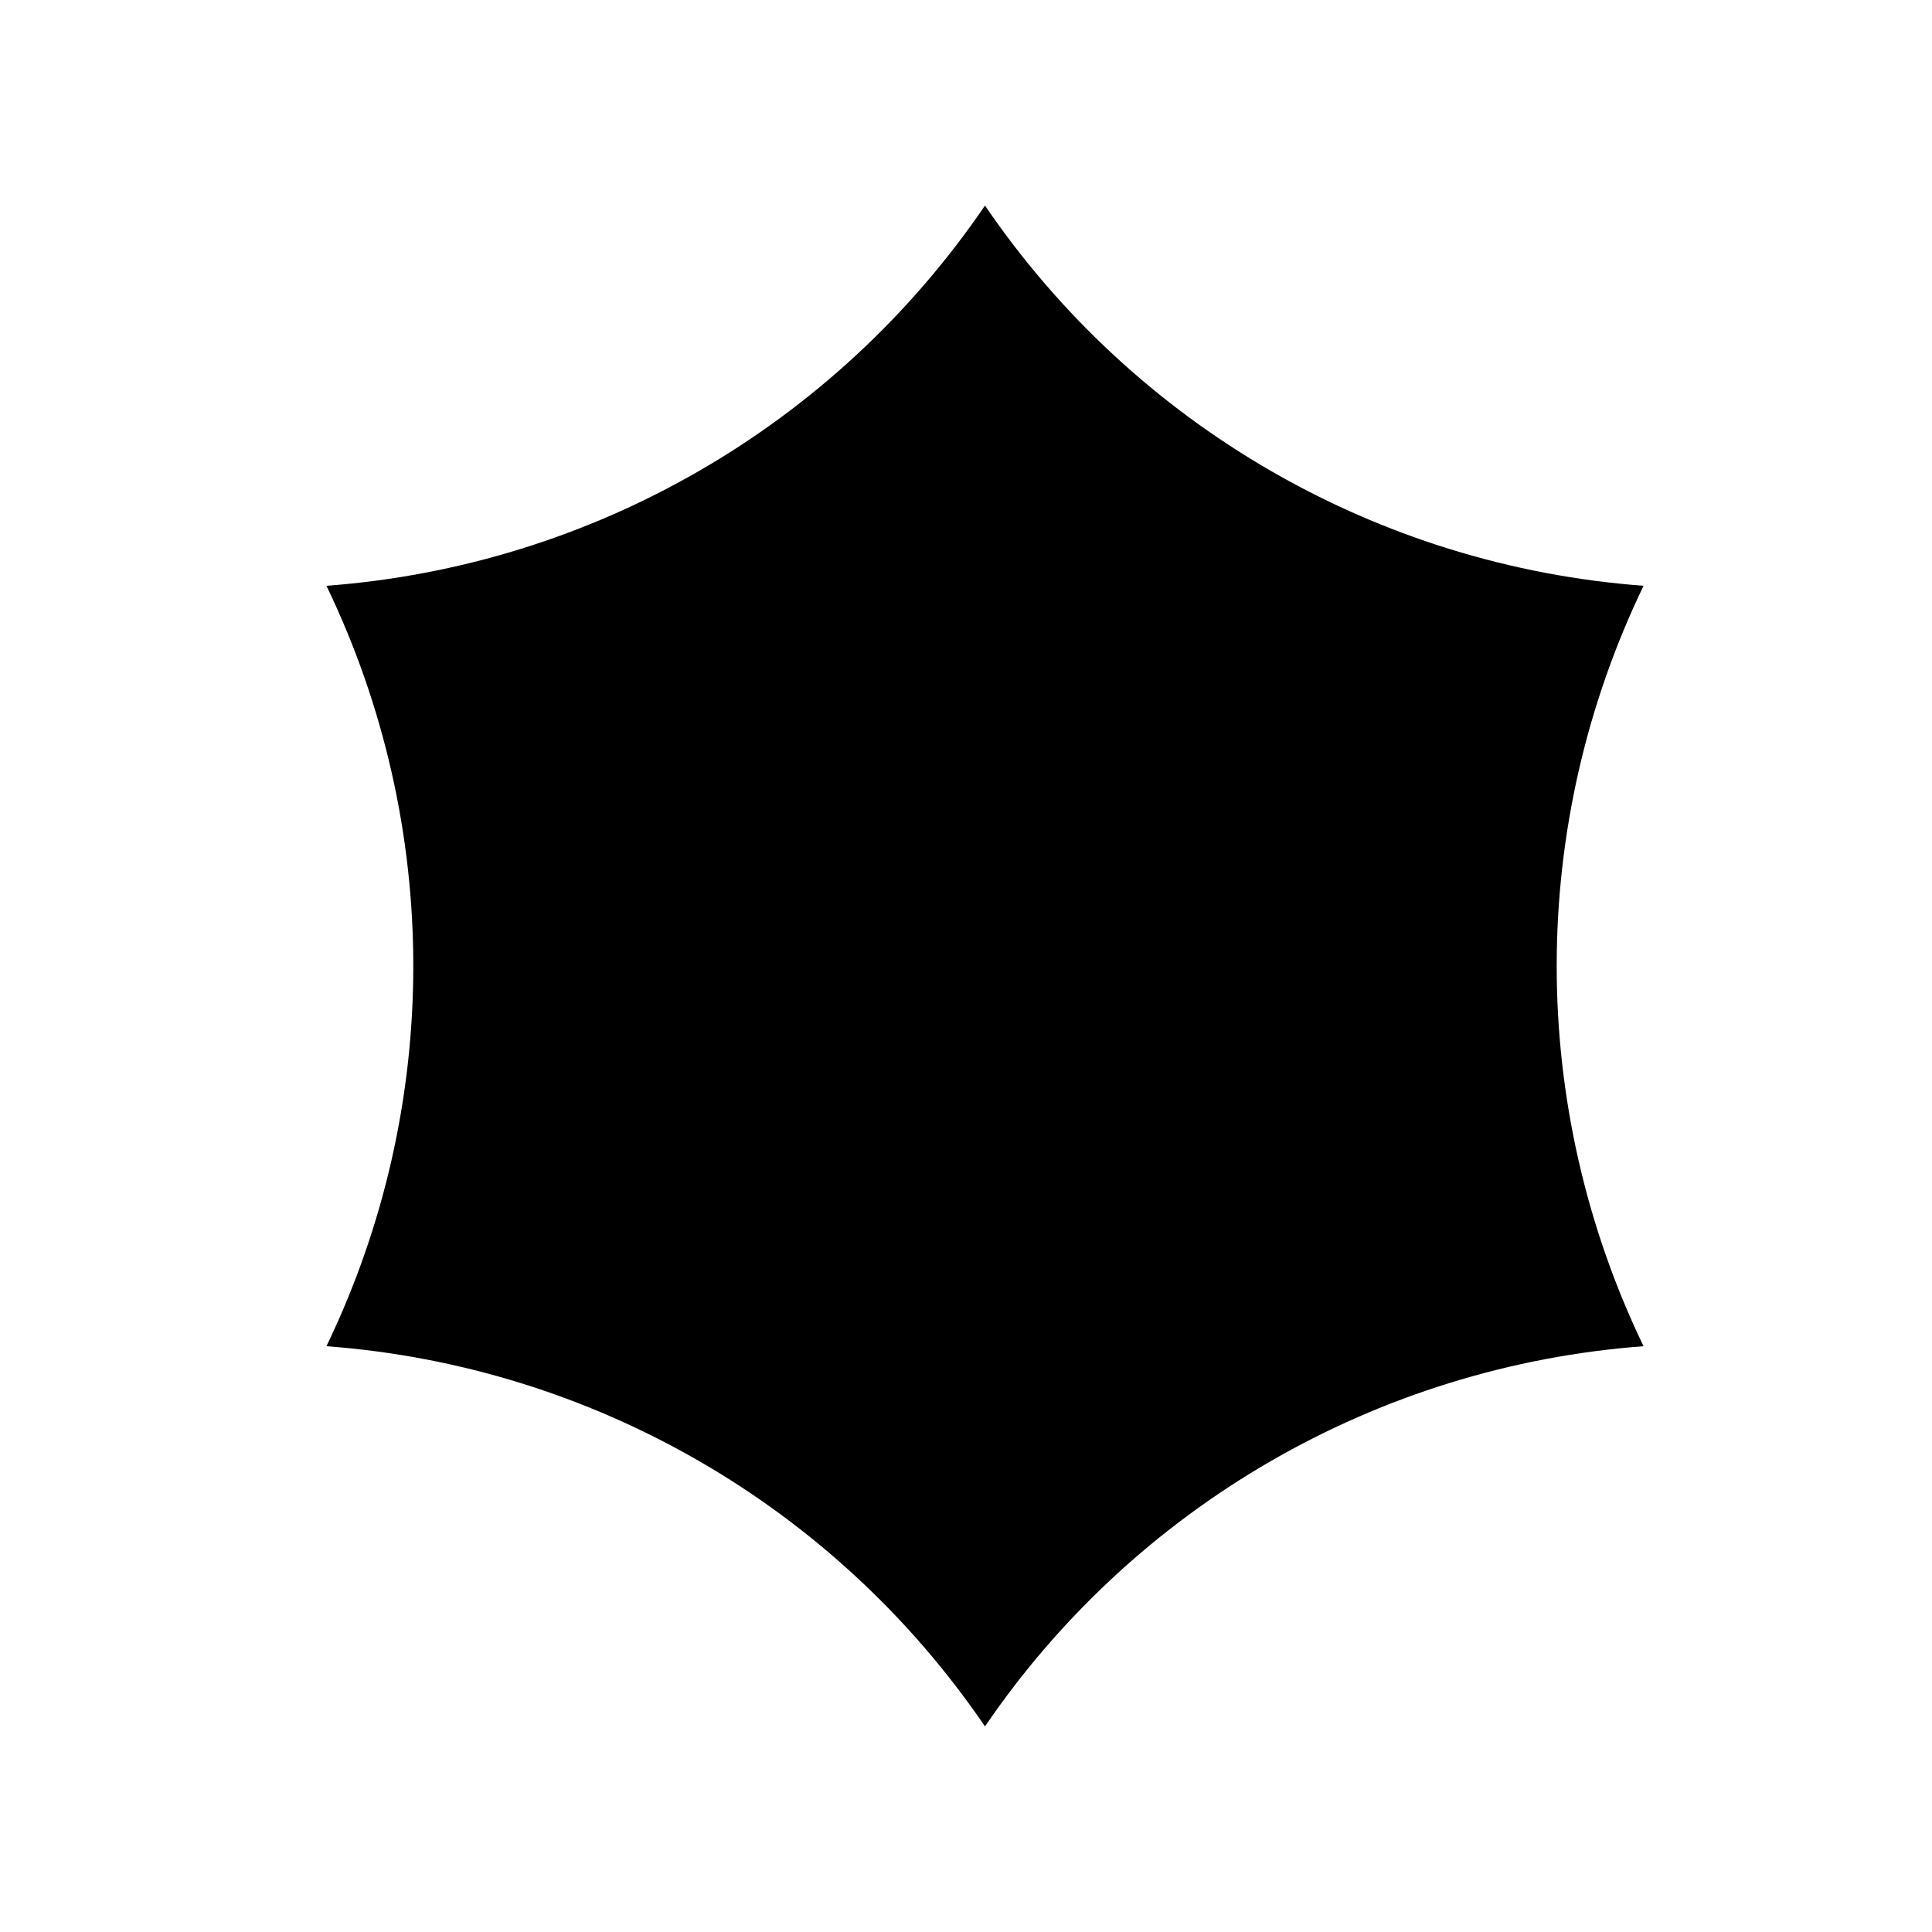 <?xml version="1.0" encoding="UTF-8"?>
<!-- Uploaded to: ICON Repo, www.svgrepo.com, Generator: ICON Repo Mixer Tools -->
<svg fill="#000000" width="800px" height="800px" version="1.1" viewBox="144 144 512 512" xmlns="http://www.w3.org/2000/svg">
 <path d="m230.51 500.76c70.484 5.254 134.73 42.348 174.52 100.76 39.793-58.414 104.04-95.508 174.53-100.76-30.691-63.668-30.691-137.86 0-201.52-70.484-5.258-134.73-42.348-174.53-100.76-39.793 58.414-104.04 95.508-174.52 100.76 30.691 63.668 30.691 137.86 0 201.52z"/>
</svg>